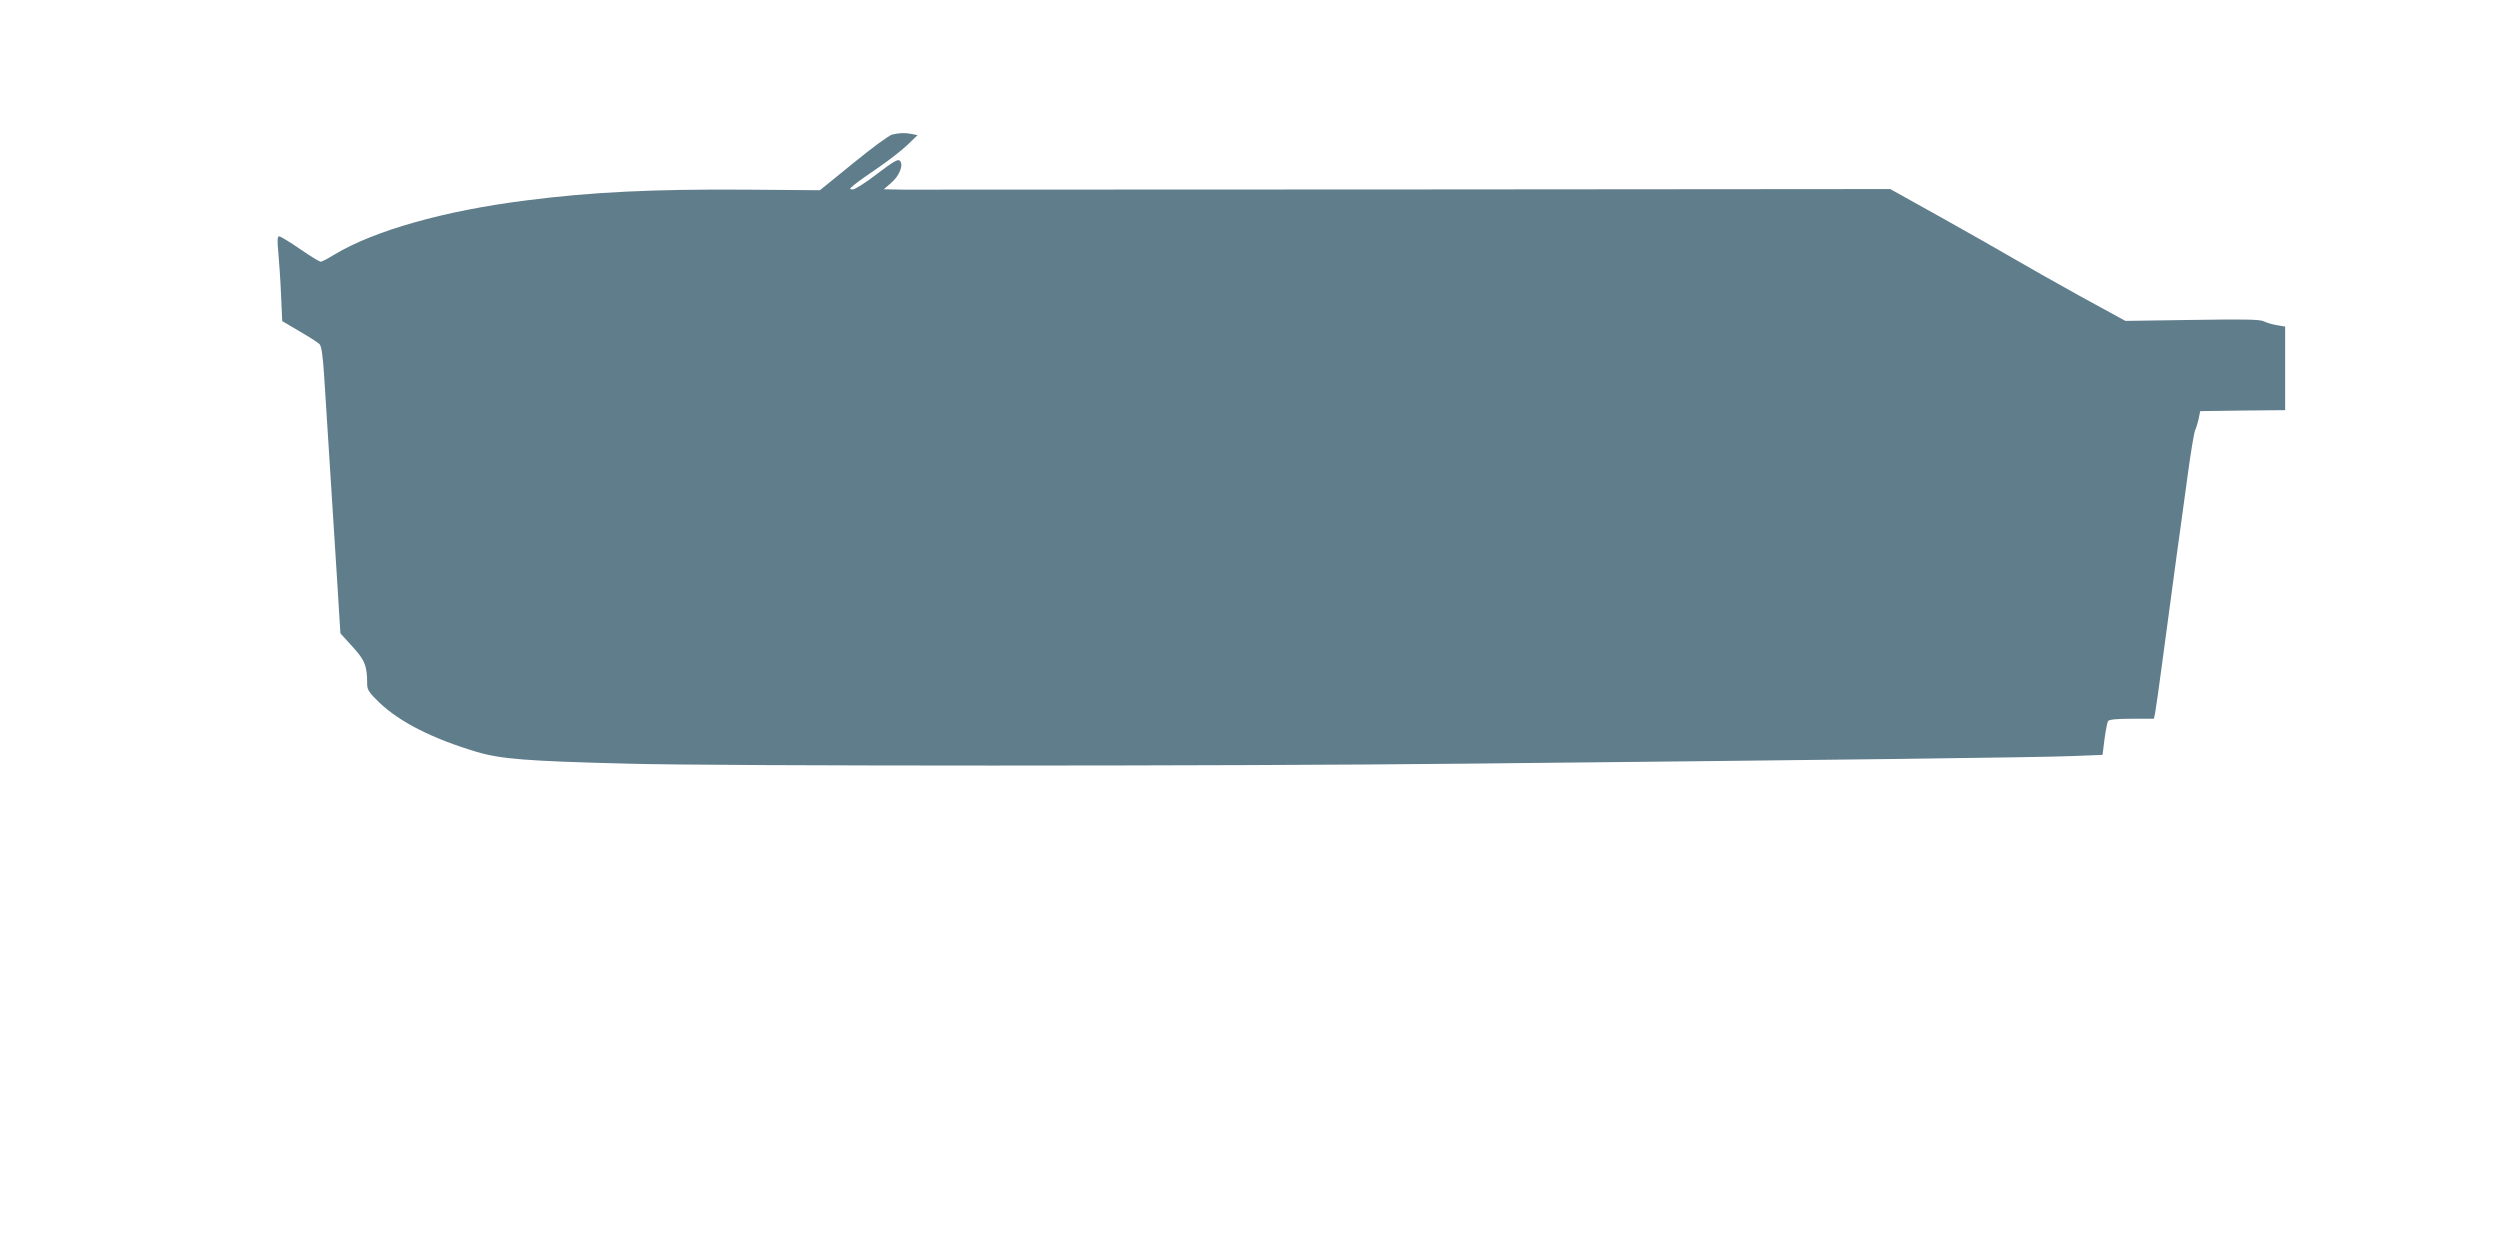 <?xml version="1.0" standalone="no"?>
<!DOCTYPE svg PUBLIC "-//W3C//DTD SVG 20010904//EN"
 "http://www.w3.org/TR/2001/REC-SVG-20010904/DTD/svg10.dtd">
<svg version="1.0" xmlns="http://www.w3.org/2000/svg"
 width="1280pt" height="640pt" viewBox="0 0 1280 640"
 preserveAspectRatio="xMidYMid meet">
<g transform="translate(0,640) scale(0.1,-0.1)"
fill="#607d8b" stroke="none">
<path d="M4568 5711 c-15 -3 -105 -69 -199 -146 l-171 -139 -382 3 c-470 3
-788 -12 -1121 -55 -421 -53 -780 -155 -984 -278 -32 -20 -63 -36 -69 -36 -6
0 -54 29 -106 65 -52 36 -100 65 -107 65 -9 0 -10 -22 -4 -82 4 -46 11 -144
14 -218 l6 -134 88 -52 c49 -28 95 -58 103 -66 10 -10 17 -59 24 -168 20 -309
30 -468 40 -630 6 -91 15 -232 20 -315 5 -82 13 -199 16 -259 l7 -109 62 -68
c64 -70 75 -98 75 -194 0 -26 11 -43 62 -92 106 -101 275 -186 500 -253 122
-36 253 -47 773 -60 486 -13 3069 -13 4285 0 1867 19 2958 32 3110 39 l155 6
10 80 c6 44 14 86 18 93 6 8 42 12 122 12 l113 0 6 28 c3 15 22 146 41 292 20
146 49 363 65 483 17 119 43 316 60 437 16 121 34 227 39 237 5 10 13 36 18
58 l8 40 218 3 217 2 0 214 0 214 -42 7 c-24 4 -54 13 -68 20 -19 10 -102 11
-367 7 l-341 -5 -234 128 c-128 71 -280 157 -338 191 -58 34 -223 128 -368
209 l-264 147 -2476 -2 c-1362 -1 -2522 -1 -2577 -1 l-100 2 37 32 c43 36 66
94 45 114 -9 10 -33 -4 -116 -67 -57 -44 -113 -80 -125 -80 -19 1 -18 3 9 25
17 14 73 54 125 89 52 36 118 87 146 114 l52 50 -30 6 c-35 7 -62 6 -100 -3z"/>
</g>
</svg>
